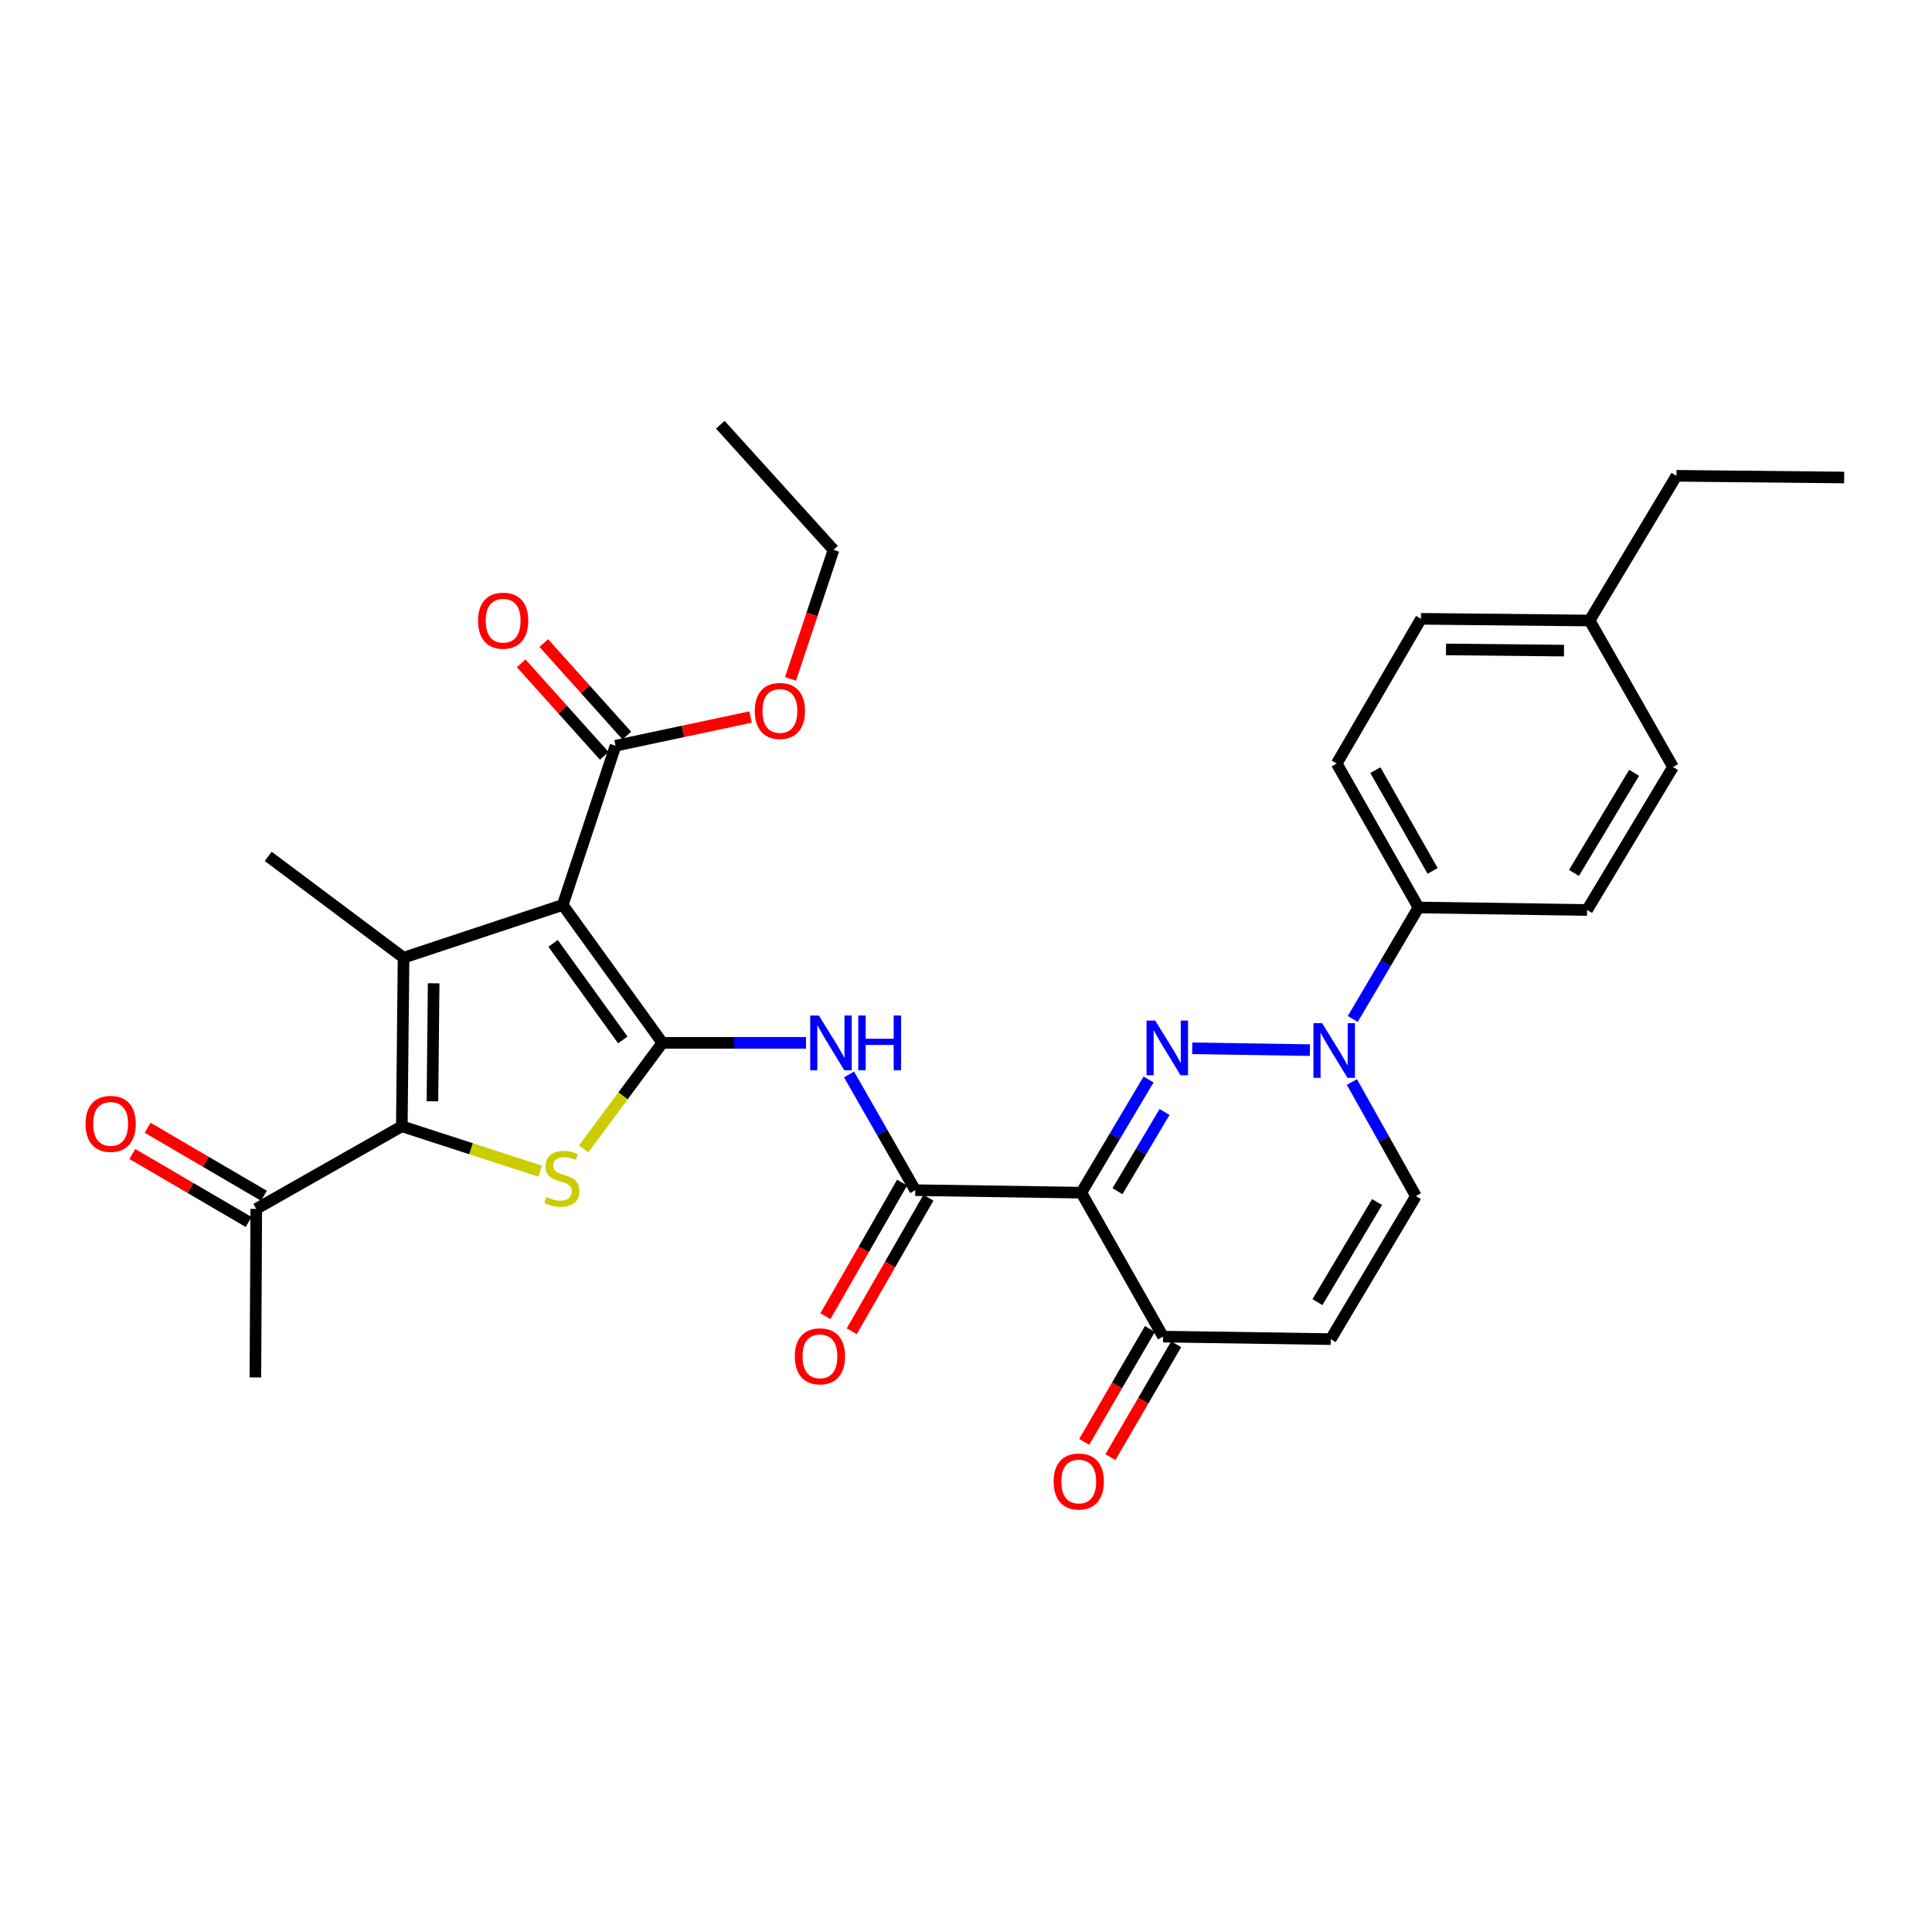 <?xml version='1.0' encoding='iso-8859-1'?>
<svg version='1.1' baseProfile='full'
              xmlns='http://www.w3.org/2000/svg'
                      xmlns:rdkit='http://www.rdkit.org/xml'
                      xmlns:xlink='http://www.w3.org/1999/xlink'
                  xml:space='preserve'
width='1000px' height='1000px' viewBox='0 0 1000 1000'>
<!-- END OF HEADER -->
<rect style='opacity:1.0;fill:#FFFFFF;stroke:none' width='1000' height='1000' x='0' y='0'> </rect>
<path class='bond-0' d='M 342.839,539.78 L 291.281,468.394' style='fill:none;fill-rule:evenodd;stroke:#000000;stroke-width:6px;stroke-linecap:butt;stroke-linejoin:miter;stroke-opacity:1' />
<path class='bond-0' d='M 322.371,538.269 L 286.28,488.299' style='fill:none;fill-rule:evenodd;stroke:#000000;stroke-width:6px;stroke-linecap:butt;stroke-linejoin:miter;stroke-opacity:1' />
<path class='bond-4' d='M 342.839,539.78 L 322.463,567.225' style='fill:none;fill-rule:evenodd;stroke:#000000;stroke-width:6px;stroke-linecap:butt;stroke-linejoin:miter;stroke-opacity:1' />
<path class='bond-4' d='M 322.463,567.225 L 302.088,594.67' style='fill:none;fill-rule:evenodd;stroke:#CCCC00;stroke-width:6px;stroke-linecap:butt;stroke-linejoin:miter;stroke-opacity:1' />
<path class='bond-8' d='M 342.839,539.78 L 380.012,539.78' style='fill:none;fill-rule:evenodd;stroke:#000000;stroke-width:6px;stroke-linecap:butt;stroke-linejoin:miter;stroke-opacity:1' />
<path class='bond-8' d='M 380.012,539.78 L 417.185,539.78' style='fill:none;fill-rule:evenodd;stroke:#0000FF;stroke-width:6px;stroke-linecap:butt;stroke-linejoin:miter;stroke-opacity:1' />
<path class='bond-3' d='M 291.281,468.394 L 208.882,495.701' style='fill:none;fill-rule:evenodd;stroke:#000000;stroke-width:6px;stroke-linecap:butt;stroke-linejoin:miter;stroke-opacity:1' />
<path class='bond-9' d='M 291.281,468.394 L 318.604,385.987' style='fill:none;fill-rule:evenodd;stroke:#000000;stroke-width:6px;stroke-linecap:butt;stroke-linejoin:miter;stroke-opacity:1' />
<path class='bond-1' d='M 594.486,558.745 L 577.089,588.036' style='fill:none;fill-rule:evenodd;stroke:#0000FF;stroke-width:6px;stroke-linecap:butt;stroke-linejoin:miter;stroke-opacity:1' />
<path class='bond-1' d='M 577.089,588.036 L 559.692,617.326' style='fill:none;fill-rule:evenodd;stroke:#000000;stroke-width:6px;stroke-linecap:butt;stroke-linejoin:miter;stroke-opacity:1' />
<path class='bond-1' d='M 602.772,575.554 L 590.594,596.057' style='fill:none;fill-rule:evenodd;stroke:#0000FF;stroke-width:6px;stroke-linecap:butt;stroke-linejoin:miter;stroke-opacity:1' />
<path class='bond-1' d='M 590.594,596.057 L 578.416,616.561' style='fill:none;fill-rule:evenodd;stroke:#000000;stroke-width:6px;stroke-linecap:butt;stroke-linejoin:miter;stroke-opacity:1' />
<path class='bond-6' d='M 617.09,542.605 L 677.999,543.54' style='fill:none;fill-rule:evenodd;stroke:#0000FF;stroke-width:6px;stroke-linecap:butt;stroke-linejoin:miter;stroke-opacity:1' />
<path class='bond-2' d='M 559.692,617.326 L 473.732,616.026' style='fill:none;fill-rule:evenodd;stroke:#000000;stroke-width:6px;stroke-linecap:butt;stroke-linejoin:miter;stroke-opacity:1' />
<path class='bond-10' d='M 559.692,617.326 L 601.99,691.827' style='fill:none;fill-rule:evenodd;stroke:#000000;stroke-width:6px;stroke-linecap:butt;stroke-linejoin:miter;stroke-opacity:1' />
<path class='bond-21' d='M 208.882,495.701 L 138.823,443.252' style='fill:none;fill-rule:evenodd;stroke:#000000;stroke-width:6px;stroke-linecap:butt;stroke-linejoin:miter;stroke-opacity:1' />
<path class='bond-31' d='M 208.882,495.701 L 207.983,582.96' style='fill:none;fill-rule:evenodd;stroke:#000000;stroke-width:6px;stroke-linecap:butt;stroke-linejoin:miter;stroke-opacity:1' />
<path class='bond-31' d='M 224.455,508.951 L 223.825,570.033' style='fill:none;fill-rule:evenodd;stroke:#000000;stroke-width:6px;stroke-linecap:butt;stroke-linejoin:miter;stroke-opacity:1' />
<path class='bond-5' d='M 279.569,606.186 L 243.776,594.573' style='fill:none;fill-rule:evenodd;stroke:#CCCC00;stroke-width:6px;stroke-linecap:butt;stroke-linejoin:miter;stroke-opacity:1' />
<path class='bond-5' d='M 243.776,594.573 L 207.983,582.96' style='fill:none;fill-rule:evenodd;stroke:#000000;stroke-width:6px;stroke-linecap:butt;stroke-linejoin:miter;stroke-opacity:1' />
<path class='bond-13' d='M 207.983,582.96 L 132.644,625.713' style='fill:none;fill-rule:evenodd;stroke:#000000;stroke-width:6px;stroke-linecap:butt;stroke-linejoin:miter;stroke-opacity:1' />
<path class='bond-14' d='M 700.19,527.425 L 717.2,498.569' style='fill:none;fill-rule:evenodd;stroke:#0000FF;stroke-width:6px;stroke-linecap:butt;stroke-linejoin:miter;stroke-opacity:1' />
<path class='bond-14' d='M 717.2,498.569 L 734.211,469.712' style='fill:none;fill-rule:evenodd;stroke:#000000;stroke-width:6px;stroke-linecap:butt;stroke-linejoin:miter;stroke-opacity:1' />
<path class='bond-32' d='M 699.736,560.054 L 716.305,589.58' style='fill:none;fill-rule:evenodd;stroke:#0000FF;stroke-width:6px;stroke-linecap:butt;stroke-linejoin:miter;stroke-opacity:1' />
<path class='bond-32' d='M 716.305,589.58 L 732.875,619.107' style='fill:none;fill-rule:evenodd;stroke:#000000;stroke-width:6px;stroke-linecap:butt;stroke-linejoin:miter;stroke-opacity:1' />
<path class='bond-7' d='M 473.732,616.026 L 456.599,586.081' style='fill:none;fill-rule:evenodd;stroke:#000000;stroke-width:6px;stroke-linecap:butt;stroke-linejoin:miter;stroke-opacity:1' />
<path class='bond-7' d='M 456.599,586.081 L 439.465,556.136' style='fill:none;fill-rule:evenodd;stroke:#0000FF;stroke-width:6px;stroke-linecap:butt;stroke-linejoin:miter;stroke-opacity:1' />
<path class='bond-15' d='M 466.921,612.115 L 447.077,646.679' style='fill:none;fill-rule:evenodd;stroke:#000000;stroke-width:6px;stroke-linecap:butt;stroke-linejoin:miter;stroke-opacity:1' />
<path class='bond-15' d='M 447.077,646.679 L 427.232,681.243' style='fill:none;fill-rule:evenodd;stroke:#FF0000;stroke-width:6px;stroke-linecap:butt;stroke-linejoin:miter;stroke-opacity:1' />
<path class='bond-15' d='M 480.544,619.937 L 460.699,654.5' style='fill:none;fill-rule:evenodd;stroke:#000000;stroke-width:6px;stroke-linecap:butt;stroke-linejoin:miter;stroke-opacity:1' />
<path class='bond-15' d='M 460.699,654.5 L 440.855,689.064' style='fill:none;fill-rule:evenodd;stroke:#FF0000;stroke-width:6px;stroke-linecap:butt;stroke-linejoin:miter;stroke-opacity:1' />
<path class='bond-16' d='M 324.449,380.74 L 302.951,356.791' style='fill:none;fill-rule:evenodd;stroke:#000000;stroke-width:6px;stroke-linecap:butt;stroke-linejoin:miter;stroke-opacity:1' />
<path class='bond-16' d='M 302.951,356.791 L 281.453,332.843' style='fill:none;fill-rule:evenodd;stroke:#FF0000;stroke-width:6px;stroke-linecap:butt;stroke-linejoin:miter;stroke-opacity:1' />
<path class='bond-16' d='M 312.76,391.234 L 291.262,367.285' style='fill:none;fill-rule:evenodd;stroke:#000000;stroke-width:6px;stroke-linecap:butt;stroke-linejoin:miter;stroke-opacity:1' />
<path class='bond-16' d='M 291.262,367.285 L 269.764,343.336' style='fill:none;fill-rule:evenodd;stroke:#FF0000;stroke-width:6px;stroke-linecap:butt;stroke-linejoin:miter;stroke-opacity:1' />
<path class='bond-22' d='M 318.604,385.987 L 353.552,378.555' style='fill:none;fill-rule:evenodd;stroke:#000000;stroke-width:6px;stroke-linecap:butt;stroke-linejoin:miter;stroke-opacity:1' />
<path class='bond-22' d='M 353.552,378.555 L 388.499,371.123' style='fill:none;fill-rule:evenodd;stroke:#FF0000;stroke-width:6px;stroke-linecap:butt;stroke-linejoin:miter;stroke-opacity:1' />
<path class='bond-11' d='M 601.99,691.827 L 688.796,693.128' style='fill:none;fill-rule:evenodd;stroke:#000000;stroke-width:6px;stroke-linecap:butt;stroke-linejoin:miter;stroke-opacity:1' />
<path class='bond-17' d='M 595.203,687.874 L 578.188,717.091' style='fill:none;fill-rule:evenodd;stroke:#000000;stroke-width:6px;stroke-linecap:butt;stroke-linejoin:miter;stroke-opacity:1' />
<path class='bond-17' d='M 578.188,717.091 L 561.172,746.307' style='fill:none;fill-rule:evenodd;stroke:#FF0000;stroke-width:6px;stroke-linecap:butt;stroke-linejoin:miter;stroke-opacity:1' />
<path class='bond-17' d='M 608.777,695.78 L 591.762,724.996' style='fill:none;fill-rule:evenodd;stroke:#000000;stroke-width:6px;stroke-linecap:butt;stroke-linejoin:miter;stroke-opacity:1' />
<path class='bond-17' d='M 591.762,724.996 L 574.746,754.212' style='fill:none;fill-rule:evenodd;stroke:#FF0000;stroke-width:6px;stroke-linecap:butt;stroke-linejoin:miter;stroke-opacity:1' />
<path class='bond-12' d='M 688.796,693.128 L 732.875,619.107' style='fill:none;fill-rule:evenodd;stroke:#000000;stroke-width:6px;stroke-linecap:butt;stroke-linejoin:miter;stroke-opacity:1' />
<path class='bond-12' d='M 681.912,673.987 L 712.767,622.173' style='fill:none;fill-rule:evenodd;stroke:#000000;stroke-width:6px;stroke-linecap:butt;stroke-linejoin:miter;stroke-opacity:1' />
<path class='bond-18' d='M 136.609,618.933 L 106.514,601.333' style='fill:none;fill-rule:evenodd;stroke:#000000;stroke-width:6px;stroke-linecap:butt;stroke-linejoin:miter;stroke-opacity:1' />
<path class='bond-18' d='M 106.514,601.333 L 76.419,583.733' style='fill:none;fill-rule:evenodd;stroke:#FF0000;stroke-width:6px;stroke-linecap:butt;stroke-linejoin:miter;stroke-opacity:1' />
<path class='bond-18' d='M 128.679,632.493 L 98.584,614.893' style='fill:none;fill-rule:evenodd;stroke:#000000;stroke-width:6px;stroke-linecap:butt;stroke-linejoin:miter;stroke-opacity:1' />
<path class='bond-18' d='M 98.584,614.893 L 68.489,597.293' style='fill:none;fill-rule:evenodd;stroke:#FF0000;stroke-width:6px;stroke-linecap:butt;stroke-linejoin:miter;stroke-opacity:1' />
<path class='bond-26' d='M 132.644,625.713 L 132.191,712.972' style='fill:none;fill-rule:evenodd;stroke:#000000;stroke-width:6px;stroke-linecap:butt;stroke-linejoin:miter;stroke-opacity:1' />
<path class='bond-19' d='M 734.211,469.712 L 691.885,395.211' style='fill:none;fill-rule:evenodd;stroke:#000000;stroke-width:6px;stroke-linecap:butt;stroke-linejoin:miter;stroke-opacity:1' />
<path class='bond-19' d='M 741.52,450.778 L 711.892,398.627' style='fill:none;fill-rule:evenodd;stroke:#000000;stroke-width:6px;stroke-linecap:butt;stroke-linejoin:miter;stroke-opacity:1' />
<path class='bond-20' d='M 734.211,469.712 L 821.47,471.012' style='fill:none;fill-rule:evenodd;stroke:#000000;stroke-width:6px;stroke-linecap:butt;stroke-linejoin:miter;stroke-opacity:1' />
<path class='bond-24' d='M 691.885,395.211 L 735.511,320.3' style='fill:none;fill-rule:evenodd;stroke:#000000;stroke-width:6px;stroke-linecap:butt;stroke-linejoin:miter;stroke-opacity:1' />
<path class='bond-23' d='M 821.47,471.012 L 865.951,396.992' style='fill:none;fill-rule:evenodd;stroke:#000000;stroke-width:6px;stroke-linecap:butt;stroke-linejoin:miter;stroke-opacity:1' />
<path class='bond-23' d='M 814.678,451.818 L 845.814,400.004' style='fill:none;fill-rule:evenodd;stroke:#000000;stroke-width:6px;stroke-linecap:butt;stroke-linejoin:miter;stroke-opacity:1' />
<path class='bond-28' d='M 409.178,351.381 L 420.306,317.994' style='fill:none;fill-rule:evenodd;stroke:#FF0000;stroke-width:6px;stroke-linecap:butt;stroke-linejoin:miter;stroke-opacity:1' />
<path class='bond-28' d='M 420.306,317.994 L 431.433,284.607' style='fill:none;fill-rule:evenodd;stroke:#000000;stroke-width:6px;stroke-linecap:butt;stroke-linejoin:miter;stroke-opacity:1' />
<path class='bond-25' d='M 865.951,396.992 L 822.77,321.182' style='fill:none;fill-rule:evenodd;stroke:#000000;stroke-width:6px;stroke-linecap:butt;stroke-linejoin:miter;stroke-opacity:1' />
<path class='bond-33' d='M 735.511,320.3 L 822.77,321.182' style='fill:none;fill-rule:evenodd;stroke:#000000;stroke-width:6px;stroke-linecap:butt;stroke-linejoin:miter;stroke-opacity:1' />
<path class='bond-33' d='M 748.441,336.14 L 809.523,336.757' style='fill:none;fill-rule:evenodd;stroke:#000000;stroke-width:6px;stroke-linecap:butt;stroke-linejoin:miter;stroke-opacity:1' />
<path class='bond-27' d='M 822.77,321.182 L 867.731,246.279' style='fill:none;fill-rule:evenodd;stroke:#000000;stroke-width:6px;stroke-linecap:butt;stroke-linejoin:miter;stroke-opacity:1' />
<path class='bond-29' d='M 867.731,246.279 L 954.545,247.161' style='fill:none;fill-rule:evenodd;stroke:#000000;stroke-width:6px;stroke-linecap:butt;stroke-linejoin:miter;stroke-opacity:1' />
<path class='bond-30' d='M 431.433,284.607 L 372.833,219.837' style='fill:none;fill-rule:evenodd;stroke:#000000;stroke-width:6px;stroke-linecap:butt;stroke-linejoin:miter;stroke-opacity:1' />
<path  class='atom-2' d='M 597.93 528.247
L 607.21 543.247
Q 608.13 544.727, 609.61 547.407
Q 611.09 550.087, 611.17 550.247
L 611.17 528.247
L 614.93 528.247
L 614.93 556.567
L 611.05 556.567
L 601.09 540.167
Q 599.93 538.247, 598.69 536.047
Q 597.49 533.847, 597.13 533.167
L 597.13 556.567
L 593.45 556.567
L 593.45 528.247
L 597.93 528.247
' fill='#0000FF'/>
<path  class='atom-5' d='M 282.827 619.559
Q 283.147 619.679, 284.467 620.239
Q 285.787 620.799, 287.227 621.159
Q 288.707 621.479, 290.147 621.479
Q 292.827 621.479, 294.387 620.199
Q 295.947 618.879, 295.947 616.599
Q 295.947 615.039, 295.147 614.079
Q 294.387 613.119, 293.187 612.599
Q 291.987 612.079, 289.987 611.479
Q 287.467 610.719, 285.947 609.999
Q 284.467 609.279, 283.387 607.759
Q 282.347 606.239, 282.347 603.679
Q 282.347 600.119, 284.747 597.919
Q 287.187 595.719, 291.987 595.719
Q 295.267 595.719, 298.987 597.279
L 298.067 600.359
Q 294.667 598.959, 292.107 598.959
Q 289.347 598.959, 287.827 600.119
Q 286.307 601.239, 286.347 603.199
Q 286.347 604.719, 287.107 605.639
Q 287.907 606.559, 289.027 607.079
Q 290.187 607.599, 292.107 608.199
Q 294.667 608.999, 296.187 609.799
Q 297.707 610.599, 298.787 612.239
Q 299.907 613.839, 299.907 616.599
Q 299.907 620.519, 297.267 622.639
Q 294.667 624.719, 290.307 624.719
Q 287.787 624.719, 285.867 624.159
Q 283.987 623.639, 281.747 622.719
L 282.827 619.559
' fill='#CCCC00'/>
<path  class='atom-7' d='M 684.316 529.573
L 693.596 544.573
Q 694.516 546.053, 695.996 548.733
Q 697.476 551.413, 697.556 551.573
L 697.556 529.573
L 701.316 529.573
L 701.316 557.893
L 697.436 557.893
L 687.476 541.493
Q 686.316 539.573, 685.076 537.373
Q 683.876 535.173, 683.516 534.493
L 683.516 557.893
L 679.836 557.893
L 679.836 529.573
L 684.316 529.573
' fill='#0000FF'/>
<path  class='atom-9' d='M 423.847 525.62
L 433.127 540.62
Q 434.047 542.1, 435.527 544.78
Q 437.007 547.46, 437.087 547.62
L 437.087 525.62
L 440.847 525.62
L 440.847 553.94
L 436.967 553.94
L 427.007 537.54
Q 425.847 535.62, 424.607 533.42
Q 423.407 531.22, 423.047 530.54
L 423.047 553.94
L 419.367 553.94
L 419.367 525.62
L 423.847 525.62
' fill='#0000FF'/>
<path  class='atom-9' d='M 444.247 525.62
L 448.087 525.62
L 448.087 537.66
L 462.567 537.66
L 462.567 525.62
L 466.407 525.62
L 466.407 553.94
L 462.567 553.94
L 462.567 540.86
L 448.087 540.86
L 448.087 553.94
L 444.247 553.94
L 444.247 525.62
' fill='#0000FF'/>
<path  class='atom-16' d='M 411.4 702.03
Q 411.4 695.23, 414.76 691.43
Q 418.12 687.63, 424.4 687.63
Q 430.68 687.63, 434.04 691.43
Q 437.4 695.23, 437.4 702.03
Q 437.4 708.91, 434 712.83
Q 430.6 716.71, 424.4 716.71
Q 418.16 716.71, 414.76 712.83
Q 411.4 708.95, 411.4 702.03
M 424.4 713.51
Q 428.72 713.51, 431.04 710.63
Q 433.4 707.71, 433.4 702.03
Q 433.4 696.47, 431.04 693.67
Q 428.72 690.83, 424.4 690.83
Q 420.08 690.83, 417.72 693.63
Q 415.4 696.43, 415.4 702.03
Q 415.4 707.75, 417.72 710.63
Q 420.08 713.51, 424.4 713.51
' fill='#FF0000'/>
<path  class='atom-17' d='M 247.431 321.262
Q 247.431 314.462, 250.791 310.662
Q 254.151 306.862, 260.431 306.862
Q 266.711 306.862, 270.071 310.662
Q 273.431 314.462, 273.431 321.262
Q 273.431 328.142, 270.031 332.062
Q 266.631 335.942, 260.431 335.942
Q 254.191 335.942, 250.791 332.062
Q 247.431 328.182, 247.431 321.262
M 260.431 332.742
Q 264.751 332.742, 267.071 329.862
Q 269.431 326.942, 269.431 321.262
Q 269.431 315.702, 267.071 312.902
Q 264.751 310.062, 260.431 310.062
Q 256.111 310.062, 253.751 312.862
Q 251.431 315.662, 251.431 321.262
Q 251.431 326.982, 253.751 329.862
Q 256.111 332.742, 260.431 332.742
' fill='#FF0000'/>
<path  class='atom-18' d='M 545.356 766.827
Q 545.356 760.027, 548.716 756.227
Q 552.076 752.427, 558.356 752.427
Q 564.636 752.427, 567.996 756.227
Q 571.356 760.027, 571.356 766.827
Q 571.356 773.707, 567.956 777.627
Q 564.556 781.507, 558.356 781.507
Q 552.116 781.507, 548.716 777.627
Q 545.356 773.747, 545.356 766.827
M 558.356 778.307
Q 562.676 778.307, 564.996 775.427
Q 567.356 772.507, 567.356 766.827
Q 567.356 761.267, 564.996 758.467
Q 562.676 755.627, 558.356 755.627
Q 554.036 755.627, 551.676 758.427
Q 549.356 761.227, 549.356 766.827
Q 549.356 772.547, 551.676 775.427
Q 554.036 778.307, 558.356 778.307
' fill='#FF0000'/>
<path  class='atom-19' d='M 44.271 581.714
Q 44.271 574.914, 47.631 571.114
Q 50.991 567.314, 57.271 567.314
Q 63.551 567.314, 66.911 571.114
Q 70.271 574.914, 70.271 581.714
Q 70.271 588.594, 66.871 592.514
Q 63.471 596.394, 57.271 596.394
Q 51.031 596.394, 47.631 592.514
Q 44.271 588.634, 44.271 581.714
M 57.271 593.194
Q 61.591 593.194, 63.911 590.314
Q 66.271 587.394, 66.271 581.714
Q 66.271 576.154, 63.911 573.354
Q 61.591 570.514, 57.271 570.514
Q 52.951 570.514, 50.591 573.314
Q 48.271 576.114, 48.271 581.714
Q 48.271 587.434, 50.591 590.314
Q 52.951 593.194, 57.271 593.194
' fill='#FF0000'/>
<path  class='atom-23' d='M 390.673 367.976
Q 390.673 361.176, 394.033 357.376
Q 397.393 353.576, 403.673 353.576
Q 409.953 353.576, 413.313 357.376
Q 416.673 361.176, 416.673 367.976
Q 416.673 374.856, 413.273 378.776
Q 409.873 382.656, 403.673 382.656
Q 397.433 382.656, 394.033 378.776
Q 390.673 374.896, 390.673 367.976
M 403.673 379.456
Q 407.993 379.456, 410.313 376.576
Q 412.673 373.656, 412.673 367.976
Q 412.673 362.416, 410.313 359.616
Q 407.993 356.776, 403.673 356.776
Q 399.353 356.776, 396.993 359.576
Q 394.673 362.376, 394.673 367.976
Q 394.673 373.696, 396.993 376.576
Q 399.353 379.456, 403.673 379.456
' fill='#FF0000'/>
</svg>

